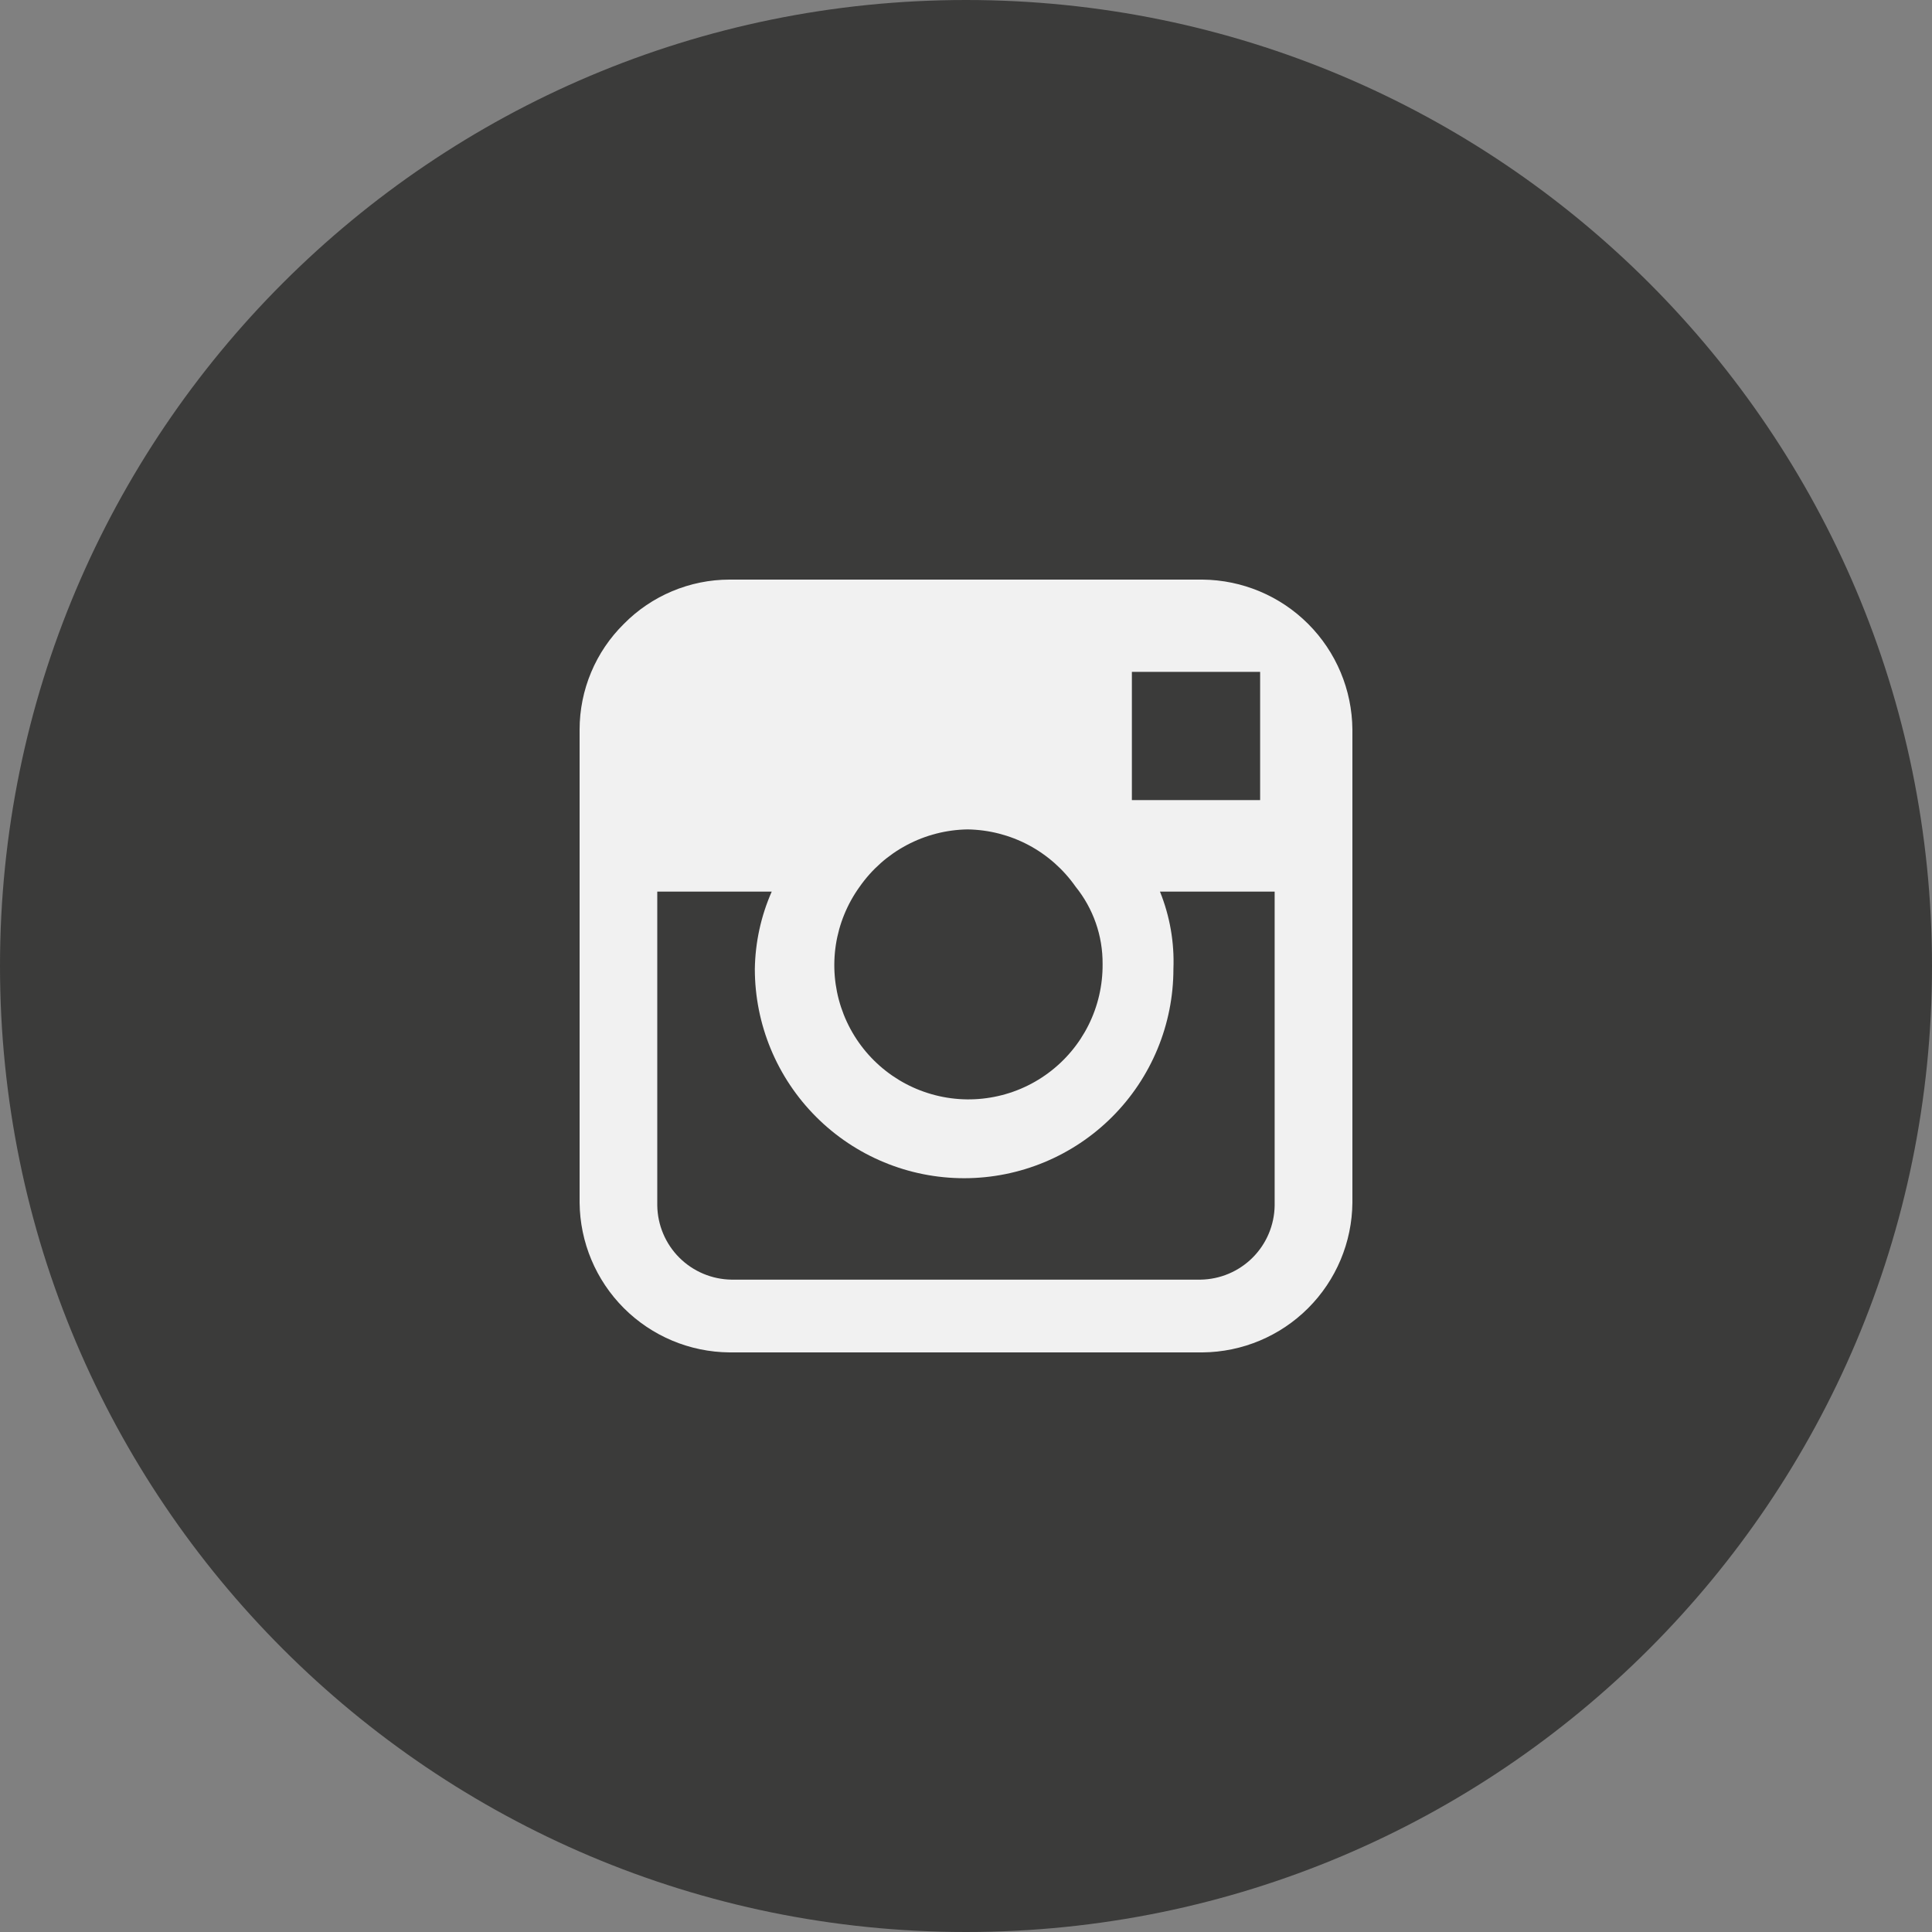 <svg width="50" height="50" viewBox="0 0 50 50" fill="none" xmlns="http://www.w3.org/2000/svg">
<rect x="0" y="0" width="50" height="50" fill="#808080" stroke="none"/>
<path d="M25 50C38.807 50 50 38.807 50 25C50 11.193 38.807 0 25 0C11.193 0 0 11.193 0 25C0 38.807 11.193 50 25 50Z" fill="#3B3B3A"/>
<path d="M31.123 35H18.877C17.852 34.991 16.871 34.58 16.146 33.855C15.421 33.13 15.01 32.15 15 31.125V18.878C15.001 18.37 15.102 17.867 15.299 17.398C15.495 16.929 15.783 16.504 16.145 16.147C16.502 15.784 16.927 15.497 17.396 15.3C17.865 15.103 18.368 15.001 18.877 15H31.123C32.149 15.01 33.13 15.421 33.855 16.147C34.58 16.872 34.991 17.853 35 18.878V31.125C34.991 32.15 34.579 33.131 33.854 33.855C33.129 34.58 32.148 34.991 31.123 35ZM17.01 23.075V31.195C17.017 31.703 17.221 32.188 17.58 32.547C17.939 32.906 18.424 33.11 18.932 33.117H31.068C31.575 33.11 32.06 32.905 32.418 32.547C32.777 32.188 32.981 31.704 32.988 31.197V23.075H30.02C30.276 23.71 30.395 24.391 30.368 25.075C30.368 26.512 29.798 27.889 28.782 28.905C27.766 29.921 26.388 30.492 24.952 30.492C23.515 30.492 22.137 29.921 21.122 28.905C20.106 27.889 19.535 26.512 19.535 25.075C19.546 24.386 19.694 23.706 19.972 23.075H17.01ZM25.043 21.465C24.493 21.473 23.953 21.612 23.467 21.87C22.981 22.128 22.564 22.497 22.248 22.948C21.927 23.393 21.716 23.908 21.632 24.45C21.549 24.993 21.595 25.547 21.767 26.068C21.939 26.589 22.232 27.062 22.622 27.448C23.012 27.834 23.488 28.122 24.011 28.288C24.534 28.455 25.089 28.495 25.63 28.405C26.172 28.316 26.684 28.099 27.125 27.773C27.567 27.447 27.925 27.021 28.17 26.53C28.415 26.039 28.54 25.497 28.535 24.948C28.541 24.221 28.294 23.514 27.837 22.948C27.522 22.498 27.104 22.128 26.619 21.87C26.133 21.612 25.593 21.474 25.043 21.465ZM29.293 17.388V20.707H32.612V17.388H29.293Z" fill="#F1F1F1"/>
</svg>
